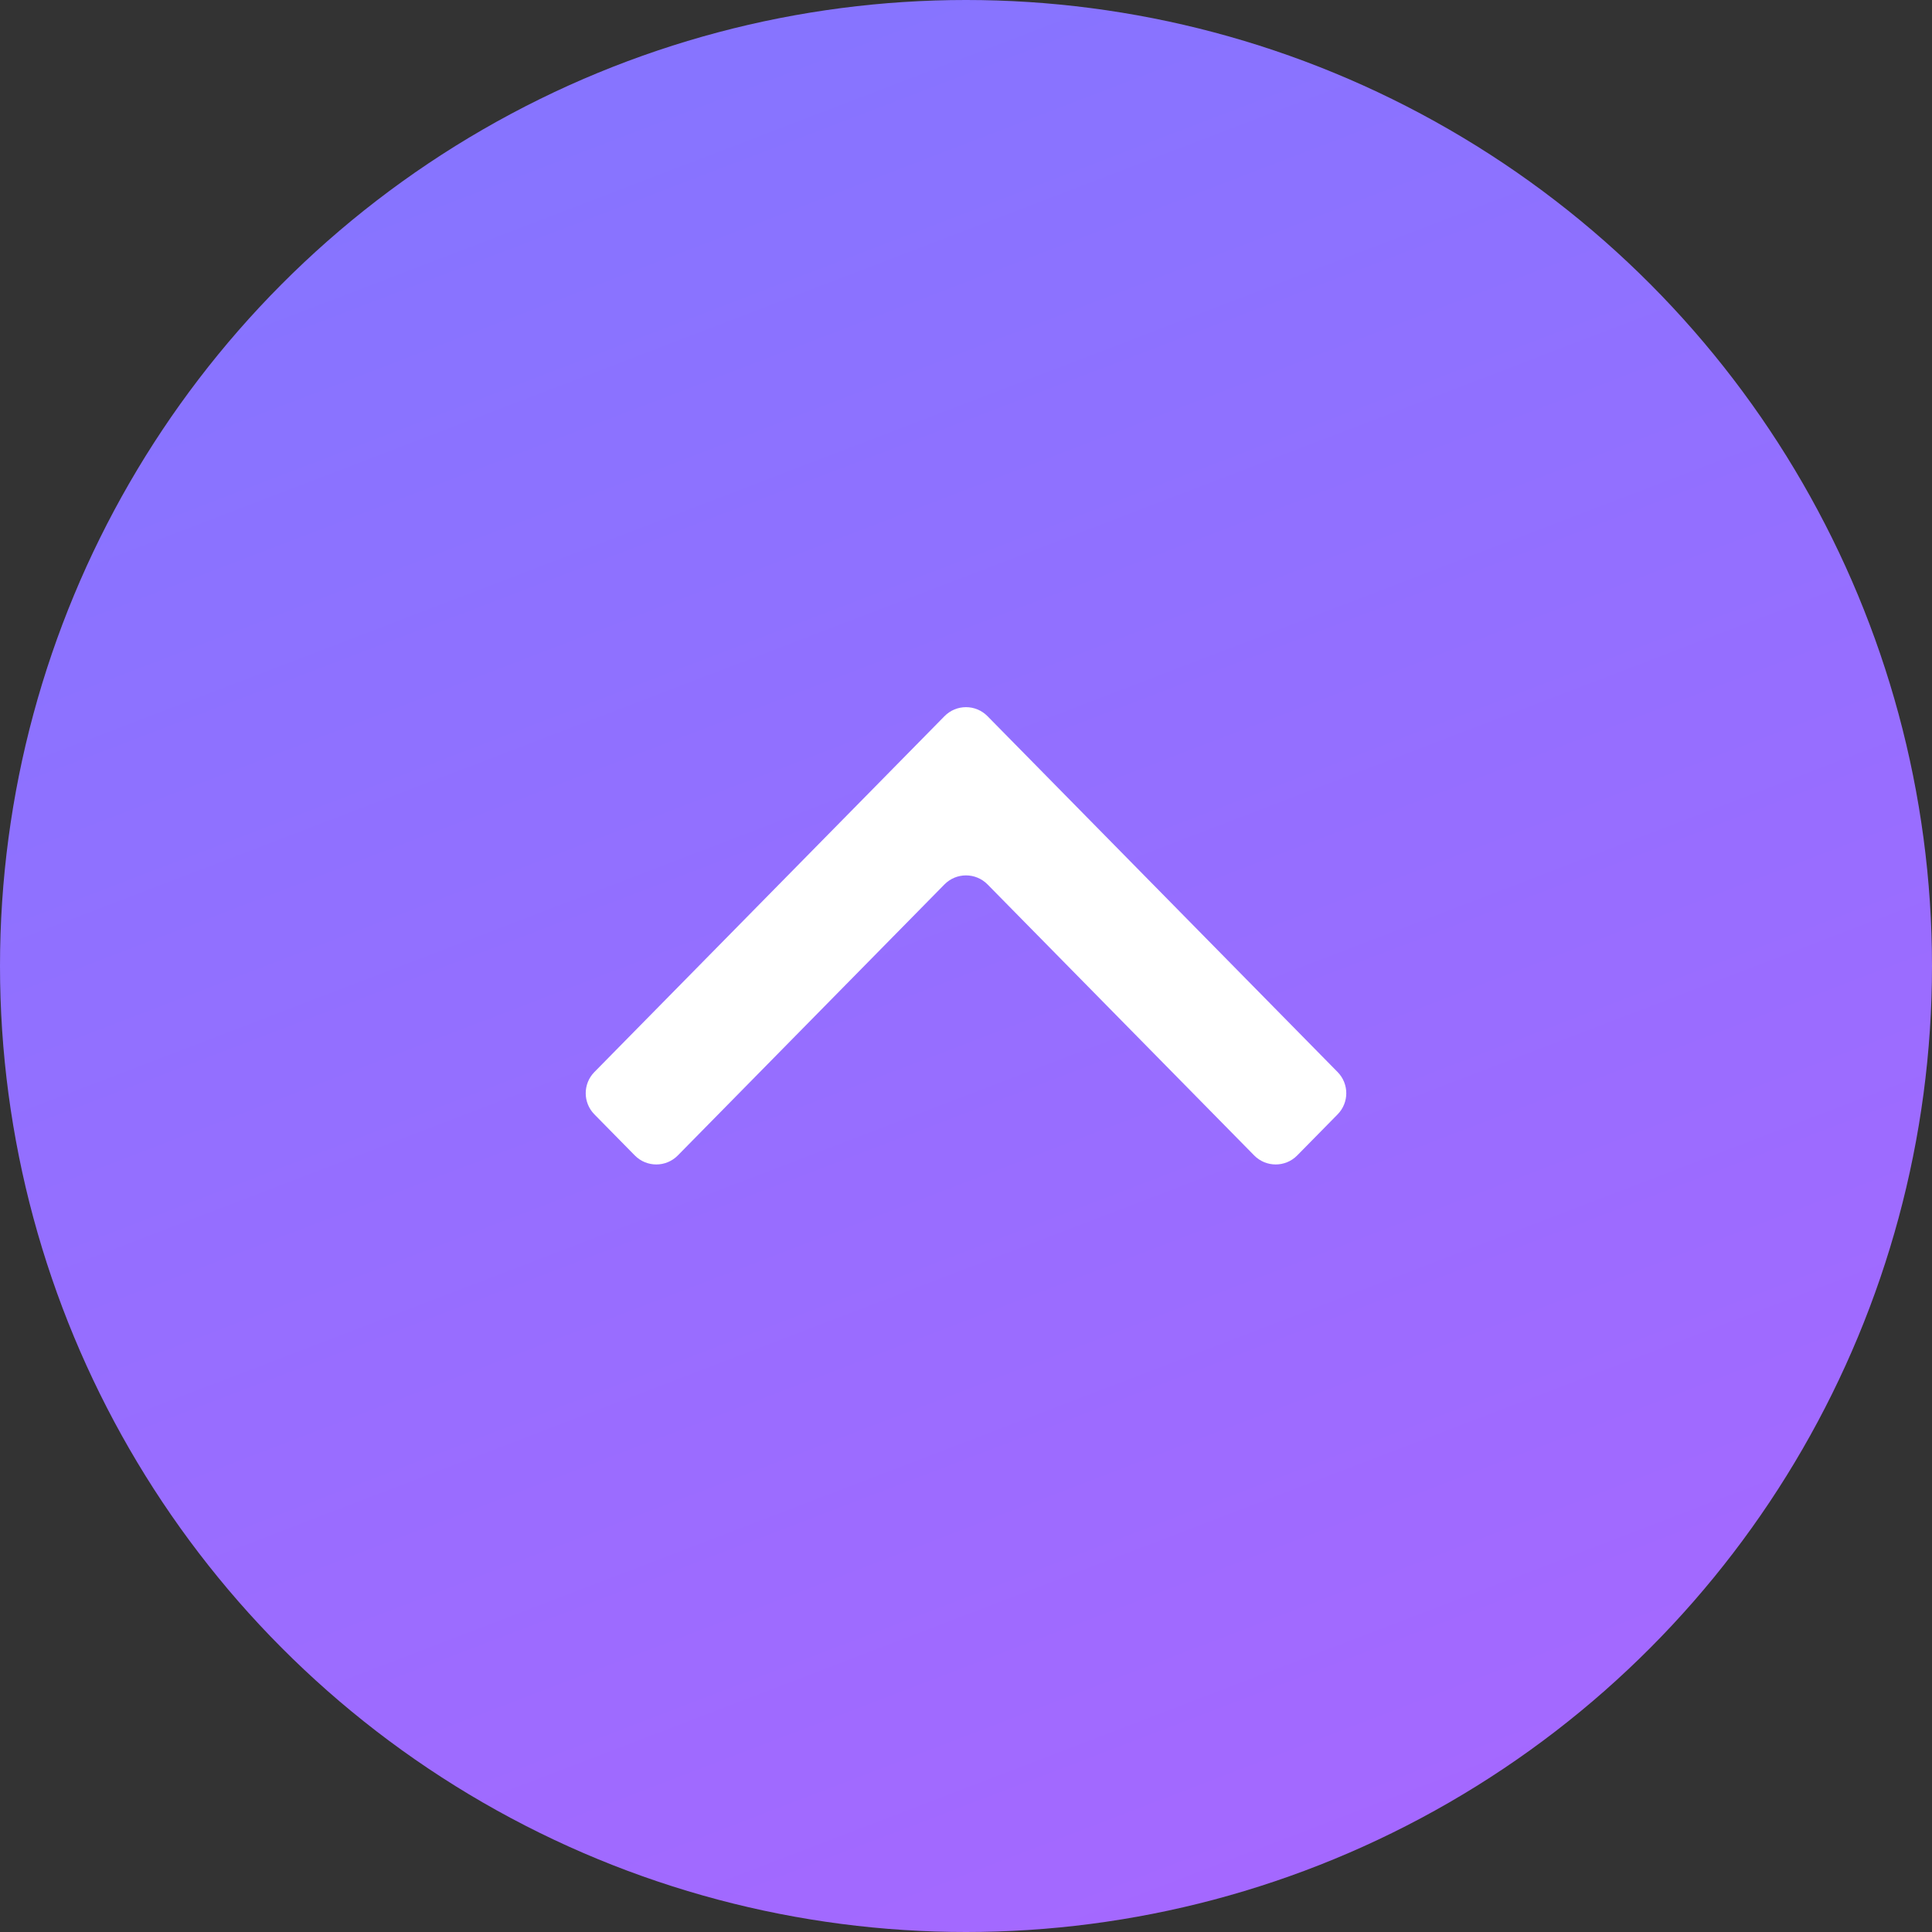 <svg width="64" height="64" viewBox="0 0 64 64" fill="none" xmlns="http://www.w3.org/2000/svg">
<rect x="0" y="0" width="64" height="64" fill="#333333" stroke="none"/>
<circle cx="32" cy="32" r="32" fill="url(#paint0_linear_1_5299)"/>
<path fill-rule="evenodd" clip-rule="evenodd" d="M31.287 23.725C31.679 23.326 32.321 23.326 32.713 23.725L44.31 35.513C44.693 35.902 44.693 36.526 44.31 36.915L42.972 38.275C42.58 38.674 41.938 38.674 41.546 38.275L32.713 29.297C32.321 28.899 31.679 28.899 31.287 29.297L22.454 38.275C22.062 38.674 21.42 38.674 21.028 38.275L19.69 36.915C19.307 36.526 19.307 35.902 19.69 35.513L31.287 23.725Z" fill="white"/>
<defs>
<linearGradient id="paint0_linear_1_5299" x1="19" y1="4" x2="42" y2="64" gradientUnits="userSpaceOnUse">
<stop stop-color="#8774FF"/>
<stop offset="1" stop-color="#A568FF"/>
</linearGradient>
</defs>
</svg>
